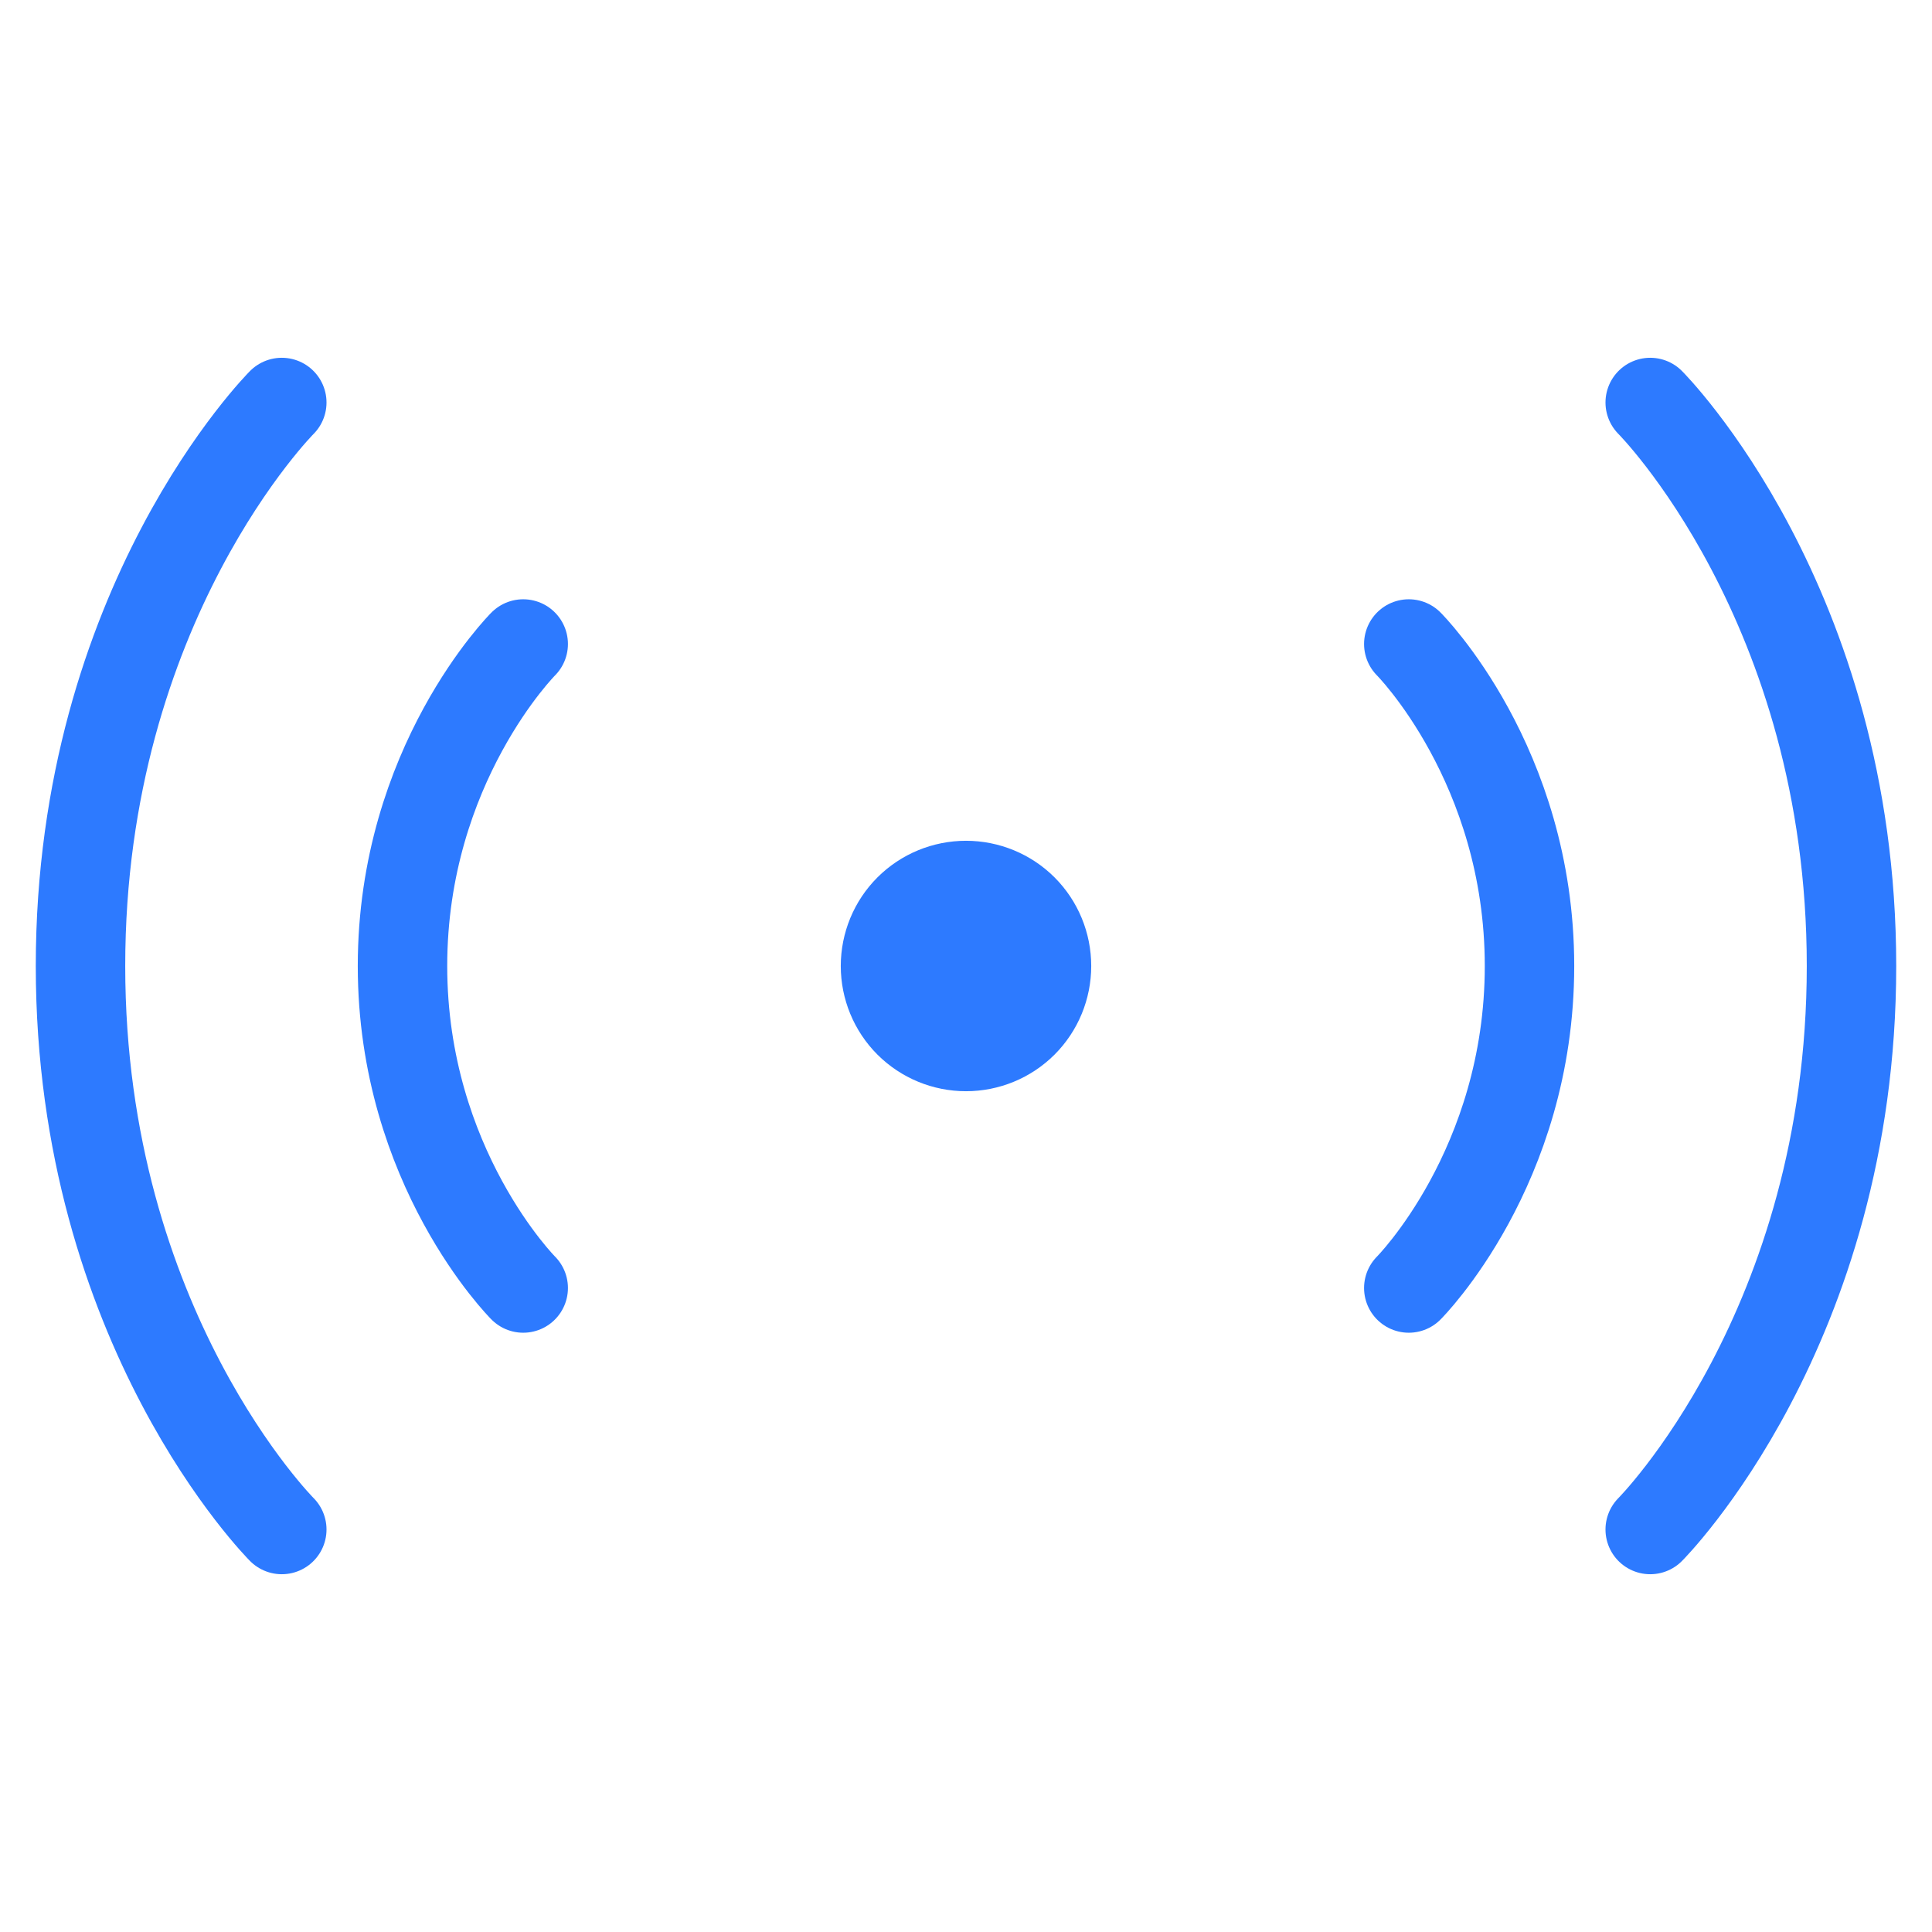 <svg width="27" height="27" viewBox="0 0 27 27" fill="none" xmlns="http://www.w3.org/2000/svg">
<path d="M19.688 9C19.688 9 21.375 10.688 21.375 13.5C21.375 16.312 19.688 18 19.688 18M23.062 5.625C23.062 5.625 25.875 8.438 25.875 13.5C25.875 18.562 23.062 21.375 23.062 21.375M7.312 9C7.312 9 5.625 10.688 5.625 13.5C5.625 16.312 7.312 18 7.312 18M3.938 5.625C3.938 5.625 1.125 8.438 1.125 13.5C1.125 18.562 3.938 21.375 3.938 21.375" stroke="#2D7AFF" stroke-width="1.25" stroke-linecap="round" stroke-linejoin="round"/>
<path d="M13.5 14.625C13.798 14.625 14.085 14.507 14.296 14.296C14.507 14.085 14.625 13.798 14.625 13.5C14.625 13.202 14.507 12.915 14.296 12.704C14.085 12.493 13.798 12.375 13.5 12.375C13.202 12.375 12.915 12.493 12.704 12.704C12.493 12.915 12.375 13.202 12.375 13.5C12.375 13.798 12.493 14.085 12.704 14.296C12.915 14.507 13.202 14.625 13.5 14.625Z" fill="#2D7AFF" stroke="#2D7AFF" stroke-width="1.25" stroke-linecap="round" stroke-linejoin="round"/>
</svg>
